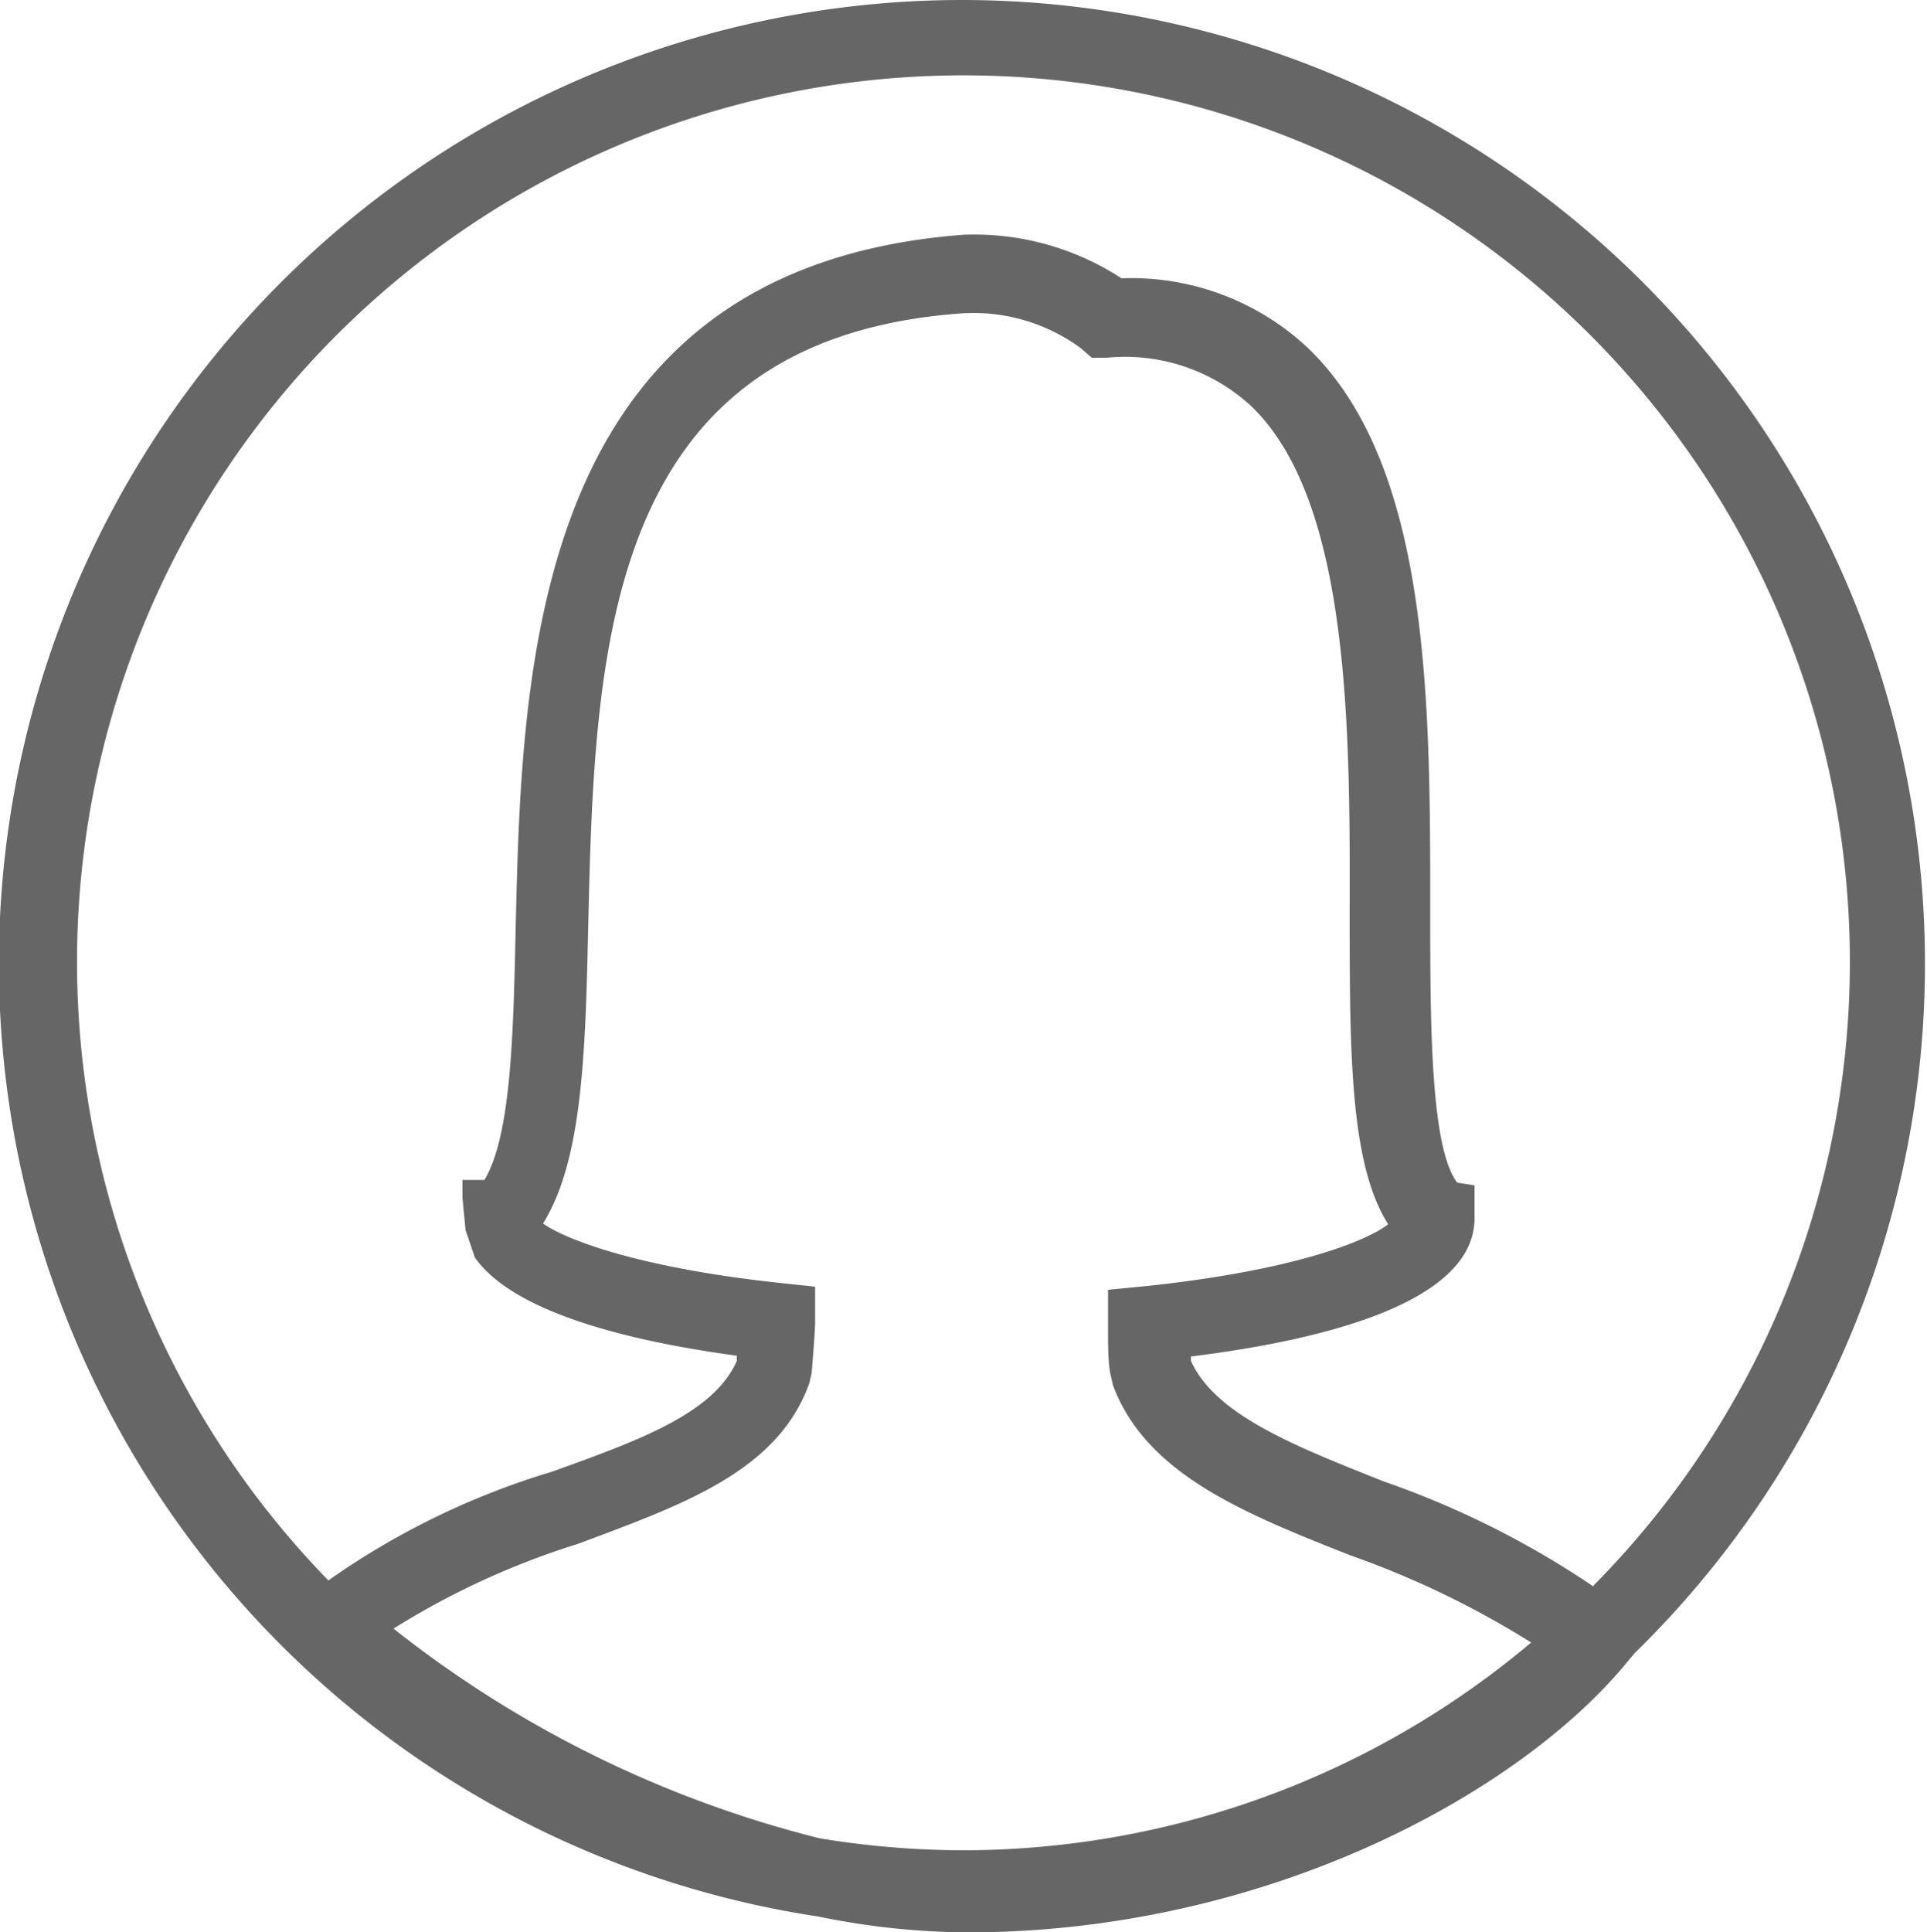 <svg xmlns="http://www.w3.org/2000/svg" viewBox="0 0 50 50.13"><defs><style>.cls-1{fill:#666;}</style></defs><title>Asset 4@4x-9</title><g id="Layer_2" data-name="Layer 2"><g id="Layer_1-2" data-name="Layer 1"><path class="cls-1" d="M25,0a25,25,0,0,0-3.76,49.72,19.65,19.65,0,0,0,3.85.41c7.79,0,14.34-3.62,17.12-7l.2-.24A25,25,0,0,0,25,0Zm0,48a23,23,0,0,1-3.73-.31,29.26,29.26,0,0,1-11.06-5.44A20.45,20.45,0,0,1,15,40.05c2.66-1,5.18-1.86,6-4.17l.06-.26c.05-.63.08-1,.09-1.3l0-.94-.93-.1c-3.73-.4-5.59-1.15-6.13-1.54,1-1.6,1.1-4.3,1.17-7.61.17-7.19.35-15.33,9.69-16a4.7,4.7,0,0,1,3.09.9l.29.25.39,0a4.83,4.83,0,0,1,3.74,1.25c2.57,2.46,2.57,8.37,2.56,13.12,0,3.61,0,6.55,1,8.11-.58.45-2.5,1.21-6.34,1.61l-.93.09,0,.93c0,.5,0,1,.07,1.29l.06.26c.86,2.31,3.43,3.33,6.16,4.41a23.63,23.63,0,0,1,4.69,2.26A22.9,22.9,0,0,1,25,48Zm16.35-6.84a23.37,23.37,0,0,0-5.45-2.73c-2.34-.93-4.37-1.73-5-3.13,0,0,0-.07,0-.11,3.55-.44,7.36-1.43,7.36-3.59v-.85l-.45-.07c-.7-.92-.7-4.19-.7-7.09,0-5.39,0-11.51-3.17-14.56a6.7,6.7,0,0,0-4.84-1.81h0A7,7,0,0,0,25,6.09h0c-11.23.85-11.46,11.17-11.62,18-.06,2.75-.12,5.37-.81,6.52H12v.47l.08.83.24.71c1,1.43,4,2.17,6.8,2.55a.57.57,0,0,0,0,.13c-.6,1.37-2.55,2.07-4.8,2.88A20.06,20.06,0,0,0,8.52,41a23,23,0,1,1,32.83.13Z"/></g></g></svg>